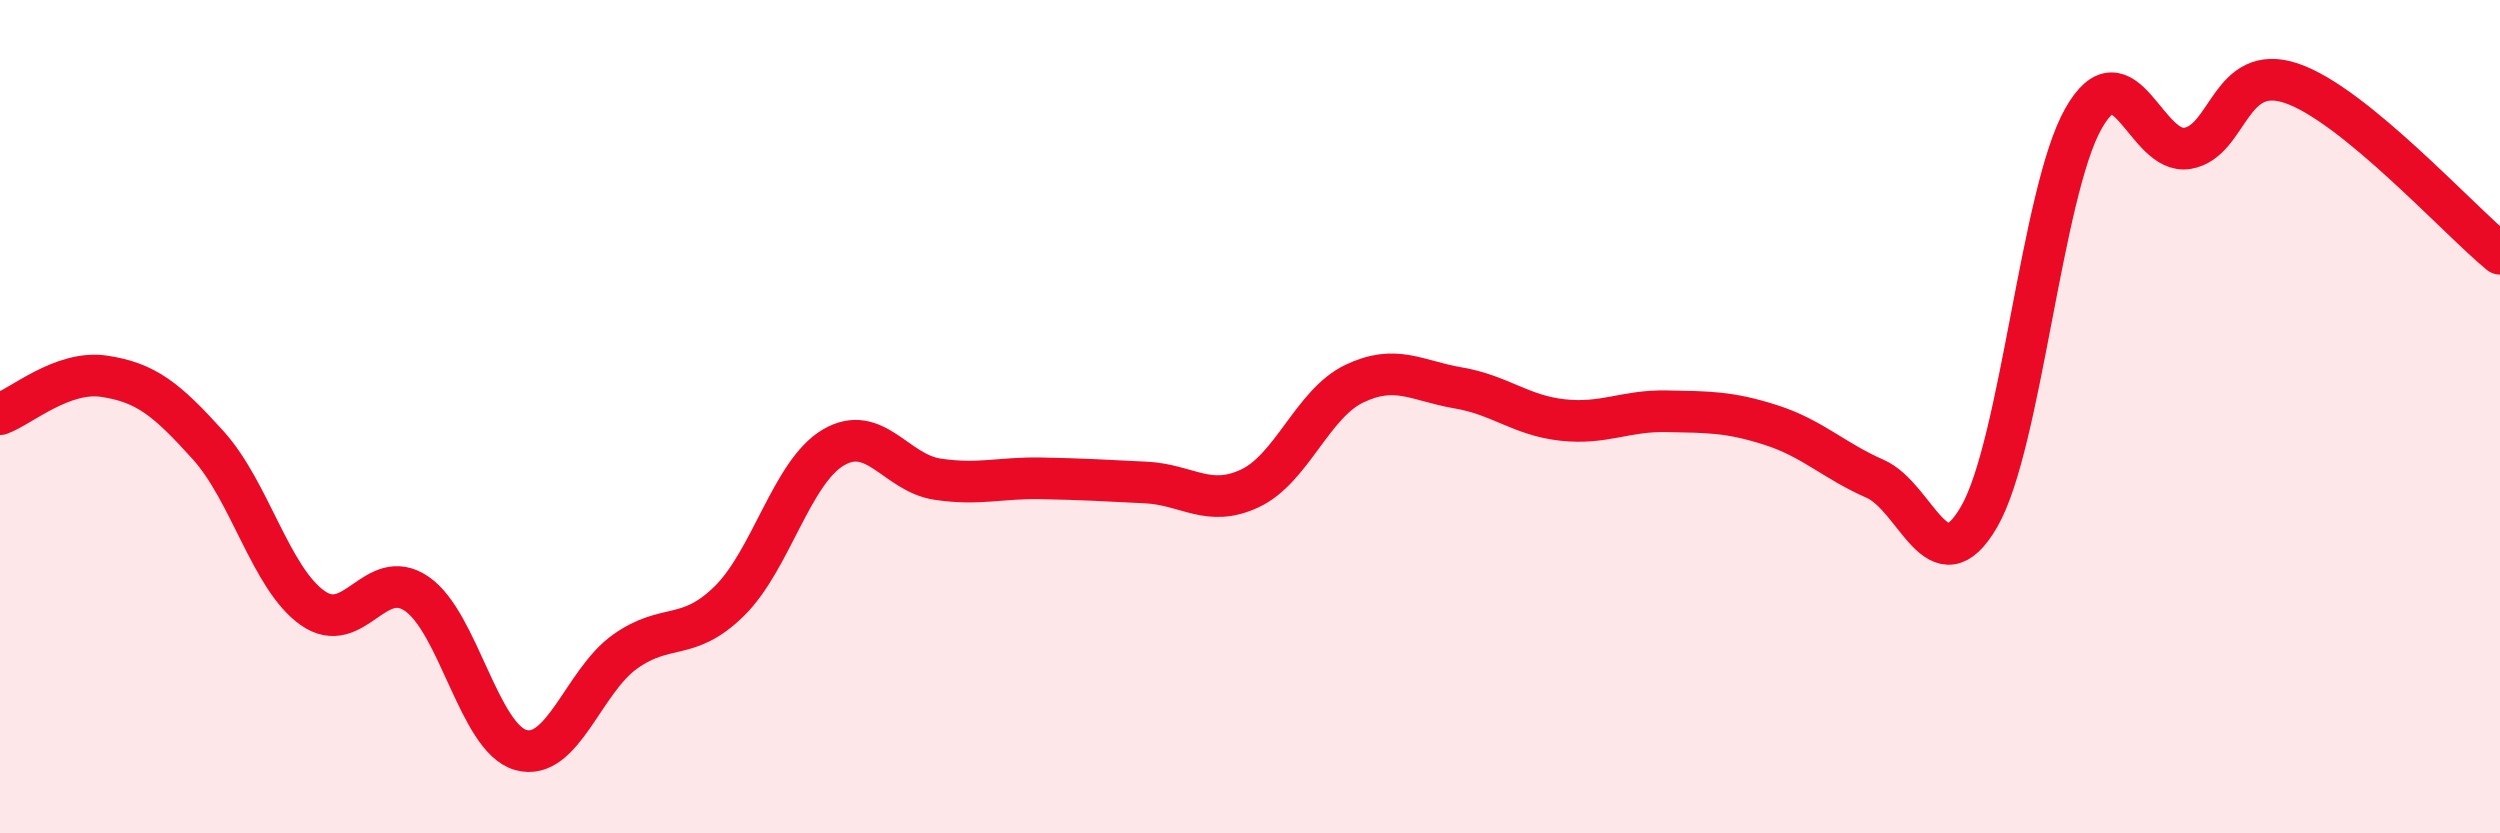 
    <svg width="60" height="20" viewBox="0 0 60 20" xmlns="http://www.w3.org/2000/svg">
      <path
        d="M 0,9.94 C 0.5,9.76 1.5,8.88 2.5,9.03 C 3.5,9.18 4,9.58 5,10.69 C 6,11.8 6.5,13.88 7.5,14.59 C 8.5,15.3 9,13.57 10,14.25 C 11,14.93 11.5,17.72 12.5,18 C 13.5,18.28 14,16.35 15,15.64 C 16,14.93 16.5,15.41 17.5,14.43 C 18.5,13.45 19,11.33 20,10.74 C 21,10.15 21.5,11.35 22.5,11.5 C 23.5,11.65 24,11.46 25,11.48 C 26,11.5 26.5,11.53 27.5,11.58 C 28.5,11.63 29,12.19 30,11.72 C 31,11.25 31.5,9.69 32.5,9.21 C 33.5,8.73 34,9.14 35,9.31 C 36,9.48 36.5,9.97 37.5,10.08 C 38.5,10.19 39,9.85 40,9.87 C 41,9.89 41.5,9.88 42.5,10.2 C 43.5,10.52 44,11.05 45,11.49 C 46,11.93 46.5,14.13 47.5,12.4 C 48.5,10.67 49,4.62 50,2.85 C 51,1.08 51.5,3.73 52.5,3.56 C 53.5,3.39 53.5,1.49 55,2 C 56.5,2.51 59,5.27 60,6.09L60 20L0 20Z"
        fill="#EB0A25"
        opacity="0.1"
        stroke-linecap="round"
        stroke-linejoin="round"
      />
      <path
        d="M 0,9.94 C 0.5,9.76 1.5,8.88 2.5,9.03 C 3.5,9.18 4,9.58 5,10.69 C 6,11.8 6.5,13.88 7.5,14.59 C 8.5,15.3 9,13.57 10,14.25 C 11,14.93 11.5,17.72 12.5,18 C 13.5,18.28 14,16.35 15,15.64 C 16,14.93 16.5,15.41 17.5,14.43 C 18.5,13.45 19,11.33 20,10.74 C 21,10.15 21.5,11.35 22.5,11.5 C 23.5,11.65 24,11.46 25,11.48 C 26,11.5 26.5,11.53 27.5,11.58 C 28.5,11.63 29,12.19 30,11.72 C 31,11.25 31.5,9.69 32.5,9.21 C 33.5,8.73 34,9.14 35,9.31 C 36,9.48 36.5,9.97 37.5,10.08 C 38.5,10.19 39,9.85 40,9.87 C 41,9.89 41.5,9.88 42.5,10.2 C 43.5,10.52 44,11.05 45,11.49 C 46,11.93 46.5,14.13 47.5,12.4 C 48.5,10.67 49,4.62 50,2.85 C 51,1.08 51.5,3.73 52.5,3.56 C 53.5,3.39 53.5,1.49 55,2 C 56.5,2.51 59,5.27 60,6.09"
        stroke="#EB0A25"
        stroke-width="1"
        fill="none"
        stroke-linecap="round"
        stroke-linejoin="round"
      />
    </svg>
  